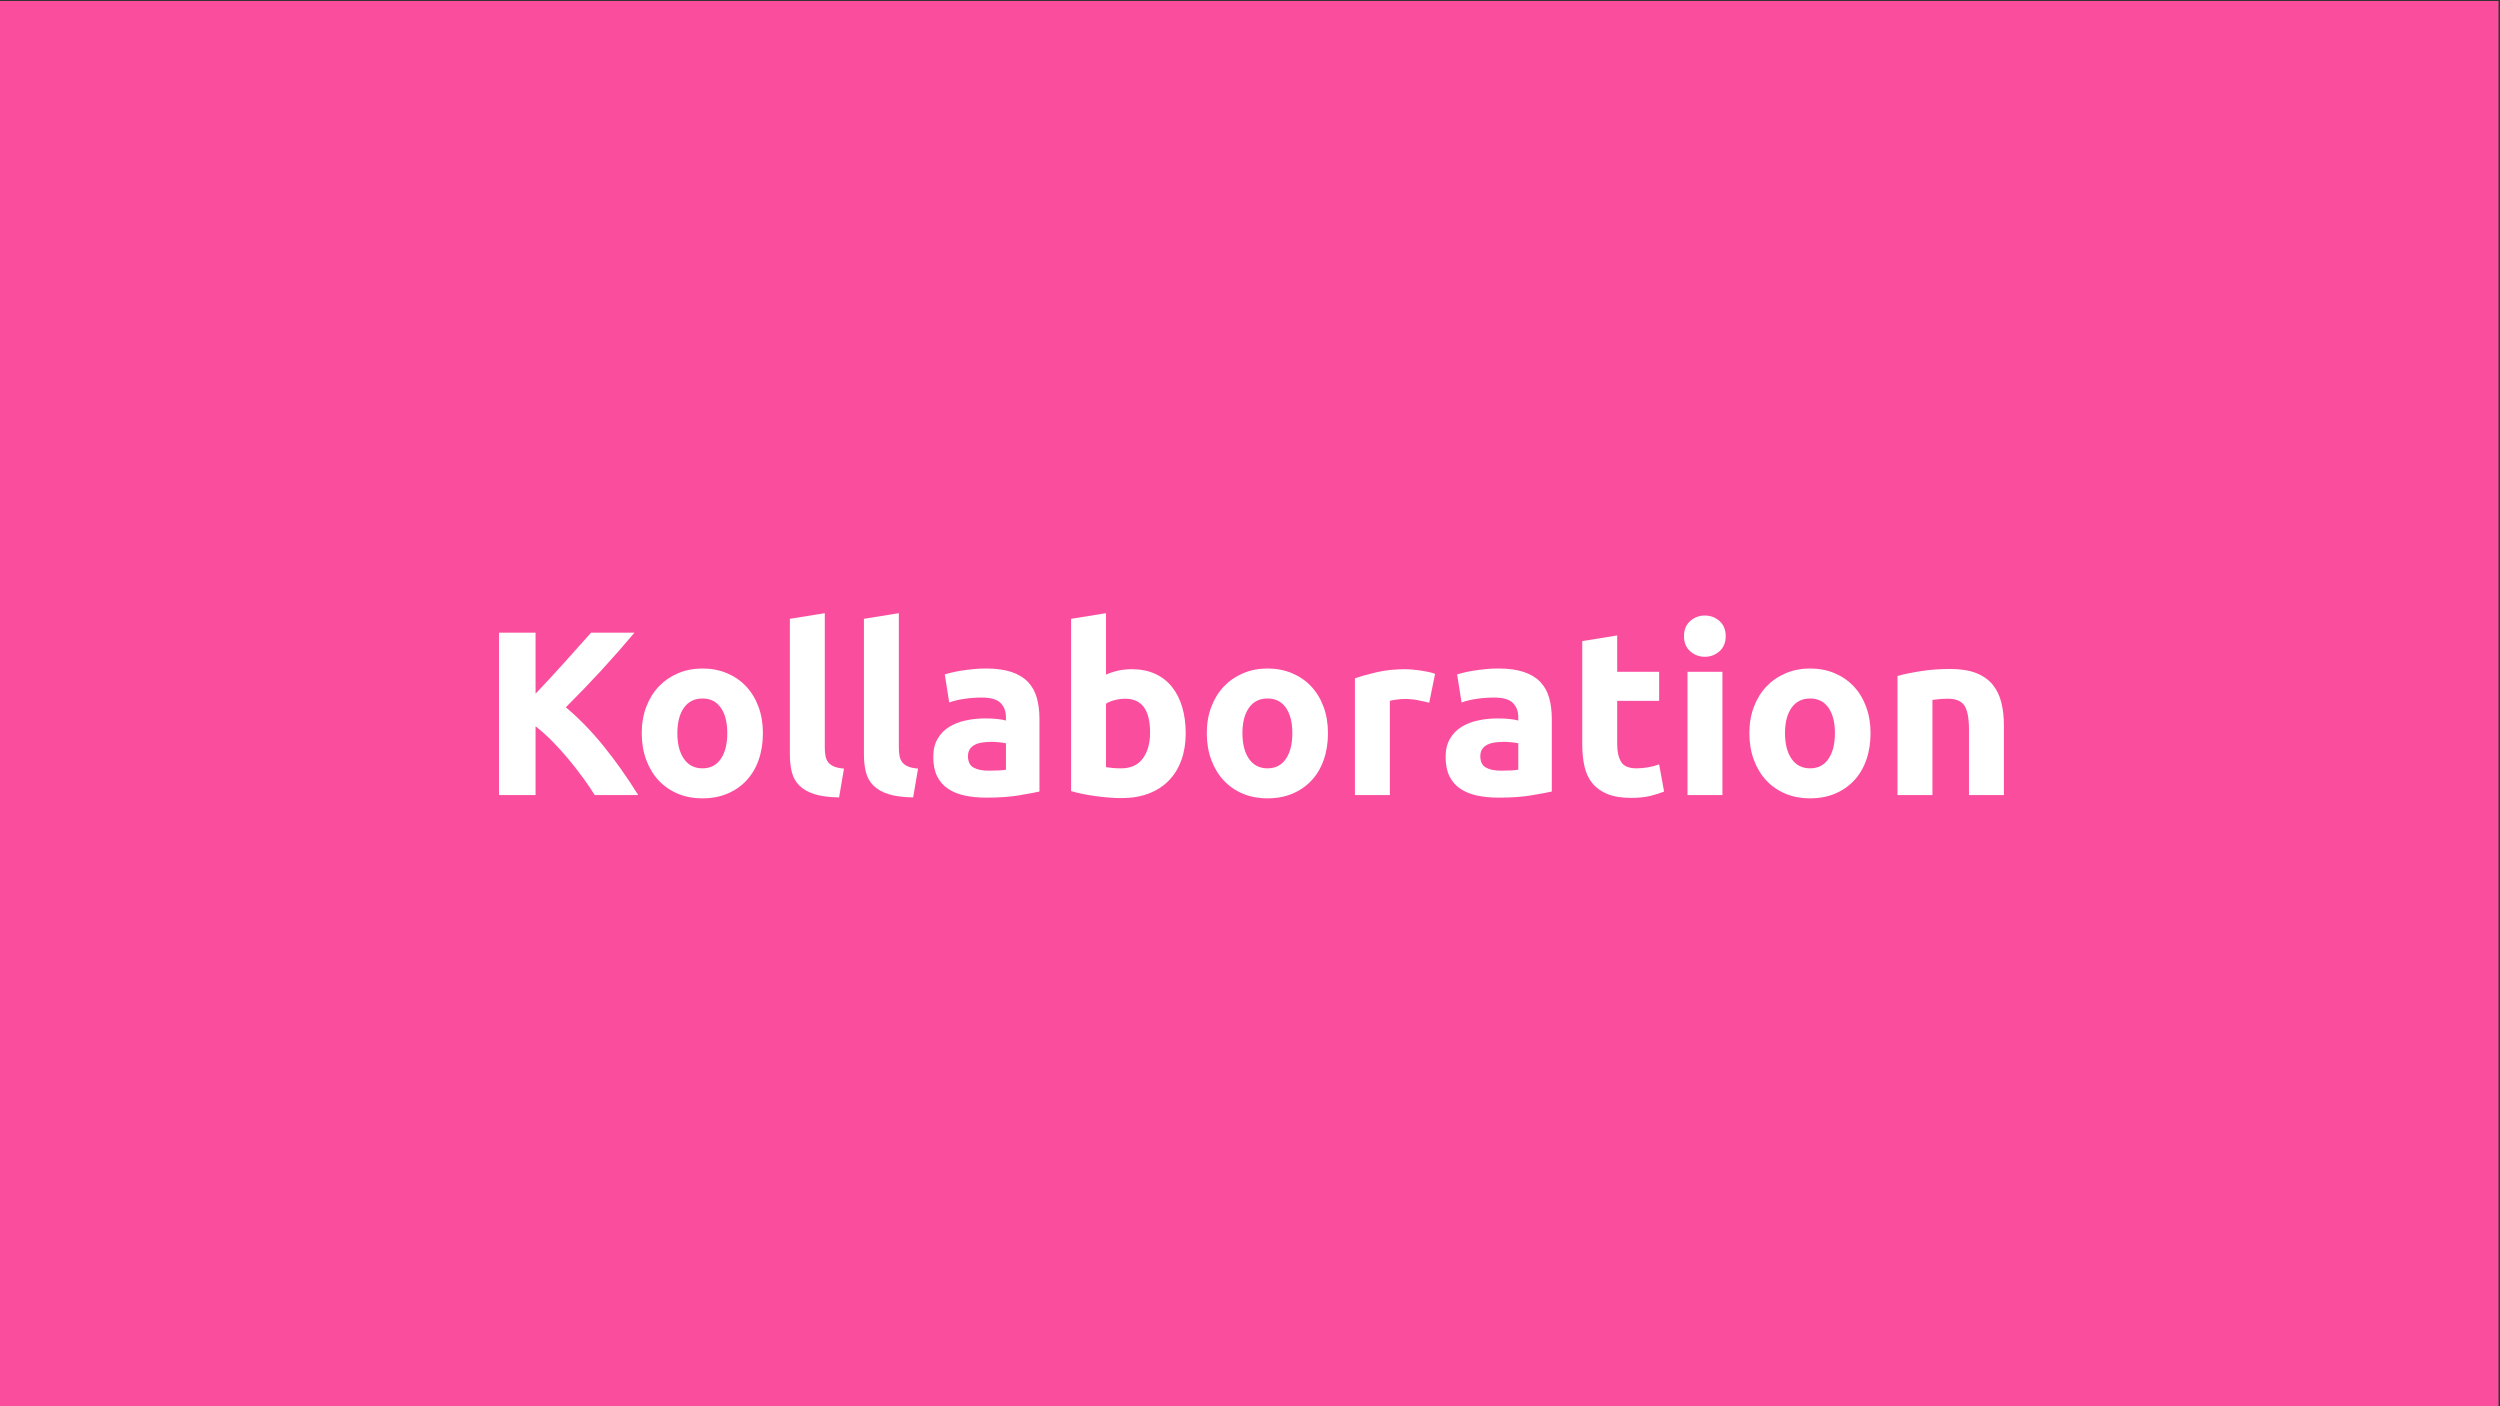 <?xml version="1.0" encoding="UTF-8"?>
<svg xmlns="http://www.w3.org/2000/svg" xmlns:xlink="http://www.w3.org/1999/xlink" id="Ebene_1" data-name="Ebene 1" viewBox="0 0 1280 720">
  <rect x="0" y="0" width="1280" height="720" fill="#333333" stroke="none"/>
  <defs>
    <style>
      .cls-1 {
        clip-path: url(#clippath);
      }

      .cls-2 {
        fill: none;
      }

      .cls-2, .cls-3, .cls-4 {
        stroke-width: 0px;
      }

      .cls-3 {
        fill: #fb4d9d;
      }

      .cls-4 {
        fill: #fff;
      }
    </style>
    <clipPath id="clippath">
      <rect class="cls-2" x="-.64" y=".51" width="1279.88" height="720"></rect>
    </clipPath>
  </defs>
  <g class="cls-1">
    <polygon class="cls-3" points="-.76 .51 -.76 720.51 1279.24 720.51 1279.24 .51 -.76 .51 -.76 .51"></polygon>
  </g>
  <path class="cls-4" d="M304.51,407.07c-1.69-2.71-3.67-5.63-5.96-8.77s-4.75-6.31-7.39-9.5c-2.64-3.19-5.41-6.25-8.29-9.18-2.89-2.93-5.77-5.52-8.66-7.76v35.22h-18.72v-83.16h18.72v31.25c4.81-5.05,9.7-10.34,14.67-15.86,4.96-5.52,9.55-10.65,13.76-15.39h22.21c-5.66,6.74-11.35,13.22-17.08,19.44-5.73,6.22-11.75,12.48-18.08,18.78,6.65,5.55,13.07,12.13,19.25,19.75,6.18,7.62,12.12,16.01,17.83,25.19h-22.26Z"></path>
  <g>
    <path class="cls-4" d="M390.61,375.39c0,4.96-.72,9.5-2.16,13.62-1.44,4.12-3.52,7.64-6.24,10.56-2.72,2.92-5.98,5.18-9.78,6.78-3.8,1.6-8.06,2.4-12.78,2.4s-8.86-.8-12.66-2.4c-3.8-1.6-7.06-3.86-9.78-6.78-2.72-2.92-4.84-6.44-6.36-10.56-1.52-4.12-2.28-8.66-2.28-13.62s.78-9.48,2.34-13.56c1.56-4.08,3.72-7.56,6.48-10.44,2.76-2.88,6.04-5.12,9.84-6.72,3.8-1.6,7.94-2.4,12.42-2.4s8.74.8,12.54,2.4c3.8,1.6,7.06,3.84,9.78,6.72,2.72,2.88,4.84,6.36,6.36,10.44,1.52,4.08,2.28,8.6,2.28,13.56ZM372.37,375.39c0-5.52-1.1-9.86-3.3-13.02-2.2-3.16-5.34-4.74-9.42-4.74s-7.24,1.58-9.48,4.74c-2.24,3.16-3.36,7.5-3.36,13.02s1.12,9.9,3.36,13.14c2.24,3.24,5.4,4.86,9.48,4.86s7.22-1.62,9.42-4.86c2.2-3.24,3.3-7.62,3.3-13.14Z"></path>
    <path class="cls-4" d="M429.61,408.27c-5.2-.08-9.42-.64-12.66-1.68-3.24-1.04-5.8-2.5-7.68-4.38-1.88-1.88-3.16-4.16-3.84-6.84-.68-2.68-1.02-5.7-1.02-9.06v-69.48l17.88-2.88v68.76c0,1.6.12,3.04.36,4.32.24,1.28.7,2.36,1.38,3.24.68.88,1.66,1.6,2.94,2.16,1.28.56,3,.92,5.16,1.08l-2.52,14.76Z"></path>
    <path class="cls-4" d="M467.53,408.27c-5.2-.08-9.42-.64-12.66-1.68-3.24-1.04-5.8-2.5-7.68-4.38-1.88-1.88-3.16-4.16-3.84-6.84-.68-2.68-1.02-5.7-1.02-9.06v-69.48l17.88-2.88v68.76c0,1.6.12,3.04.36,4.32.24,1.28.7,2.36,1.38,3.24.68.88,1.66,1.6,2.94,2.16,1.28.56,3,.92,5.16,1.08l-2.52,14.76Z"></path>
  </g>
  <g>
    <path class="cls-4" d="M504.72,342.27c5.28,0,9.68.6,13.2,1.8,3.52,1.2,6.34,2.92,8.46,5.16,2.12,2.24,3.62,4.96,4.5,8.16.88,3.2,1.32,6.76,1.32,10.68v37.2c-2.56.56-6.12,1.22-10.68,1.98-4.56.76-10.08,1.14-16.56,1.14-4.08,0-7.78-.36-11.1-1.08-3.32-.72-6.18-1.9-8.58-3.54-2.4-1.64-4.24-3.78-5.52-6.42-1.28-2.64-1.92-5.88-1.92-9.72s.74-6.8,2.22-9.36c1.48-2.56,3.46-4.6,5.94-6.12,2.48-1.52,5.32-2.62,8.52-3.3,3.2-.68,6.52-1.02,9.96-1.02,2.32,0,4.38.1,6.18.3,1.8.2,3.26.46,4.38.78v-1.68c0-3.04-.92-5.48-2.76-7.32-1.84-1.84-5.04-2.76-9.6-2.76-3.04,0-6.04.22-9,.66-2.96.44-5.52,1.06-7.68,1.86l-2.28-14.4c1.04-.32,2.34-.66,3.9-1.02,1.56-.36,3.26-.68,5.1-.96,1.84-.28,3.78-.52,5.82-.72,2.04-.2,4.1-.3,6.18-.3ZM506.16,394.59c1.76,0,3.44-.04,5.04-.12,1.6-.08,2.88-.2,3.84-.36v-13.56c-.72-.16-1.8-.32-3.24-.48-1.44-.16-2.76-.24-3.96-.24-1.68,0-3.26.1-4.74.3-1.48.2-2.78.58-3.9,1.14-1.12.56-2,1.32-2.64,2.28-.64.96-.96,2.16-.96,3.6,0,2.8.94,4.74,2.82,5.82,1.88,1.08,4.46,1.62,7.74,1.62Z"></path>
    <path class="cls-4" d="M607.08,375.51c0,5.04-.74,9.6-2.22,13.68-1.48,4.08-3.62,7.56-6.42,10.44-2.8,2.88-6.24,5.1-10.32,6.66-4.08,1.56-8.72,2.34-13.92,2.34-2.16,0-4.42-.1-6.78-.3-2.36-.2-4.68-.46-6.96-.78-2.28-.32-4.46-.7-6.54-1.14-2.08-.44-3.92-.9-5.52-1.38v-88.2l17.88-2.88v31.44c2-.88,4.08-1.56,6.24-2.04s4.48-.72,6.96-.72c4.48,0,8.44.78,11.88,2.34,3.44,1.56,6.32,3.78,8.64,6.66,2.32,2.88,4.08,6.34,5.28,10.38,1.2,4.04,1.8,8.54,1.8,13.5ZM588.84,375.03c0-11.52-4.24-17.28-12.72-17.28-1.84,0-3.66.24-5.46.72-1.8.48-3.26,1.08-4.38,1.8v32.52c.88.16,2,.3,3.36.42,1.36.12,2.84.18,4.44.18,4.88,0,8.56-1.68,11.04-5.04,2.48-3.36,3.72-7.8,3.72-13.32Z"></path>
    <path class="cls-4" d="M679.92,375.39c0,4.96-.72,9.5-2.16,13.62-1.44,4.12-3.52,7.64-6.24,10.56-2.72,2.92-5.98,5.18-9.78,6.78-3.8,1.6-8.06,2.4-12.78,2.4s-8.86-.8-12.66-2.4c-3.8-1.6-7.06-3.86-9.78-6.78-2.72-2.92-4.84-6.44-6.36-10.56-1.52-4.12-2.28-8.66-2.28-13.62s.78-9.48,2.34-13.56c1.56-4.08,3.72-7.56,6.48-10.44,2.76-2.88,6.04-5.12,9.84-6.72,3.8-1.6,7.94-2.4,12.42-2.4s8.74.8,12.54,2.4c3.8,1.6,7.06,3.84,9.78,6.72,2.72,2.88,4.84,6.36,6.36,10.44,1.52,4.08,2.28,8.6,2.28,13.56ZM661.68,375.39c0-5.52-1.1-9.86-3.3-13.02-2.2-3.16-5.34-4.74-9.42-4.74s-7.24,1.58-9.48,4.74c-2.24,3.16-3.36,7.5-3.36,13.02s1.12,9.9,3.36,13.14c2.24,3.24,5.4,4.86,9.48,4.86s7.22-1.62,9.42-4.86c2.2-3.24,3.3-7.62,3.3-13.14Z"></path>
    <path class="cls-4" d="M731.76,359.79c-1.6-.4-3.48-.82-5.64-1.26-2.16-.44-4.48-.66-6.96-.66-1.12,0-2.46.1-4.02.3-1.56.2-2.74.42-3.54.66v48.24h-17.88v-59.76c3.2-1.12,6.98-2.18,11.34-3.18,4.36-1,9.22-1.5,14.58-1.5.96,0,2.12.06,3.48.18,1.36.12,2.72.28,4.08.48,1.36.2,2.72.44,4.08.72,1.36.28,2.52.62,3.48,1.02l-3,14.76Z"></path>
    <path class="cls-4" d="M767.04,342.27c5.28,0,9.68.6,13.2,1.8,3.52,1.2,6.34,2.92,8.46,5.16,2.12,2.24,3.62,4.96,4.5,8.16.88,3.2,1.32,6.76,1.32,10.68v37.2c-2.56.56-6.12,1.22-10.68,1.98-4.56.76-10.08,1.14-16.56,1.14-4.08,0-7.78-.36-11.1-1.08-3.32-.72-6.18-1.9-8.58-3.54-2.4-1.64-4.24-3.78-5.52-6.42-1.28-2.64-1.92-5.88-1.92-9.72s.74-6.8,2.22-9.36c1.48-2.56,3.46-4.6,5.94-6.12,2.48-1.52,5.32-2.62,8.52-3.3,3.2-.68,6.52-1.02,9.96-1.02,2.32,0,4.38.1,6.18.3,1.8.2,3.26.46,4.38.78v-1.68c0-3.04-.92-5.48-2.76-7.32-1.84-1.84-5.04-2.76-9.6-2.76-3.04,0-6.04.22-9,.66-2.96.44-5.52,1.06-7.68,1.86l-2.28-14.4c1.04-.32,2.34-.66,3.9-1.02,1.56-.36,3.26-.68,5.1-.96,1.84-.28,3.78-.52,5.82-.72,2.04-.2,4.1-.3,6.18-.3ZM768.48,394.59c1.76,0,3.44-.04,5.04-.12,1.6-.08,2.88-.2,3.84-.36v-13.56c-.72-.16-1.8-.32-3.24-.48-1.44-.16-2.76-.24-3.96-.24-1.68,0-3.26.1-4.74.3-1.48.2-2.78.58-3.9,1.14-1.12.56-2,1.32-2.64,2.28-.64.96-.96,2.16-.96,3.6,0,2.8.94,4.74,2.82,5.82,1.88,1.08,4.46,1.62,7.74,1.62Z"></path>
    <path class="cls-4" d="M810.12,328.23l17.88-2.88v18.6h21.48v14.88h-21.48v22.2c0,3.76.66,6.76,1.98,9,1.32,2.24,3.98,3.36,7.98,3.36,1.92,0,3.9-.18,5.94-.54,2.04-.36,3.9-.86,5.58-1.5l2.52,13.92c-2.16.88-4.56,1.64-7.2,2.28-2.64.64-5.88.96-9.72.96-4.88,0-8.92-.66-12.12-1.98-3.2-1.32-5.76-3.16-7.68-5.52-1.92-2.36-3.26-5.22-4.02-8.58-.76-3.36-1.14-7.08-1.14-11.16v-53.04Z"></path>
    <path class="cls-4" d="M883.56,325.71c0,3.28-1.06,5.86-3.18,7.74-2.12,1.88-4.62,2.82-7.5,2.82s-5.38-.94-7.5-2.82c-2.12-1.88-3.18-4.46-3.18-7.74s1.06-5.86,3.18-7.74c2.12-1.88,4.62-2.82,7.5-2.82s5.38.94,7.5,2.82c2.12,1.88,3.18,4.46,3.18,7.74ZM881.88,407.07h-17.88v-63.12h17.88v63.12Z"></path>
    <path class="cls-4" d="M957.72,375.39c0,4.96-.72,9.5-2.16,13.62-1.44,4.12-3.52,7.64-6.24,10.56-2.72,2.92-5.98,5.18-9.78,6.78-3.8,1.6-8.06,2.4-12.78,2.4s-8.86-.8-12.66-2.4c-3.8-1.6-7.06-3.86-9.78-6.78-2.72-2.92-4.84-6.44-6.36-10.56-1.52-4.12-2.28-8.66-2.28-13.62s.78-9.48,2.34-13.56c1.56-4.08,3.72-7.56,6.48-10.44,2.76-2.88,6.04-5.12,9.84-6.72,3.8-1.6,7.94-2.4,12.42-2.4s8.74.8,12.54,2.4c3.8,1.6,7.06,3.84,9.78,6.72,2.72,2.88,4.84,6.36,6.36,10.44,1.52,4.08,2.28,8.6,2.28,13.56ZM939.48,375.39c0-5.52-1.1-9.86-3.3-13.02-2.2-3.16-5.34-4.74-9.42-4.74s-7.24,1.58-9.48,4.74c-2.24,3.16-3.36,7.5-3.36,13.02s1.12,9.9,3.36,13.14c2.24,3.24,5.4,4.86,9.48,4.86s7.22-1.62,9.42-4.86c2.2-3.24,3.3-7.62,3.3-13.14Z"></path>
    <path class="cls-4" d="M971.52,346.11c3.04-.88,6.96-1.7,11.76-2.46,4.8-.76,9.84-1.14,15.12-1.14s9.82.7,13.38,2.1c3.56,1.4,6.38,3.38,8.46,5.94,2.08,2.56,3.56,5.6,4.44,9.12.88,3.52,1.32,7.44,1.32,11.76v35.64h-17.88v-33.48c0-5.76-.76-9.84-2.28-12.24-1.52-2.4-4.36-3.6-8.52-3.6-1.28,0-2.64.06-4.08.18-1.44.12-2.72.26-3.84.42v48.72h-17.88v-60.96Z"></path>
  </g>
</svg>
